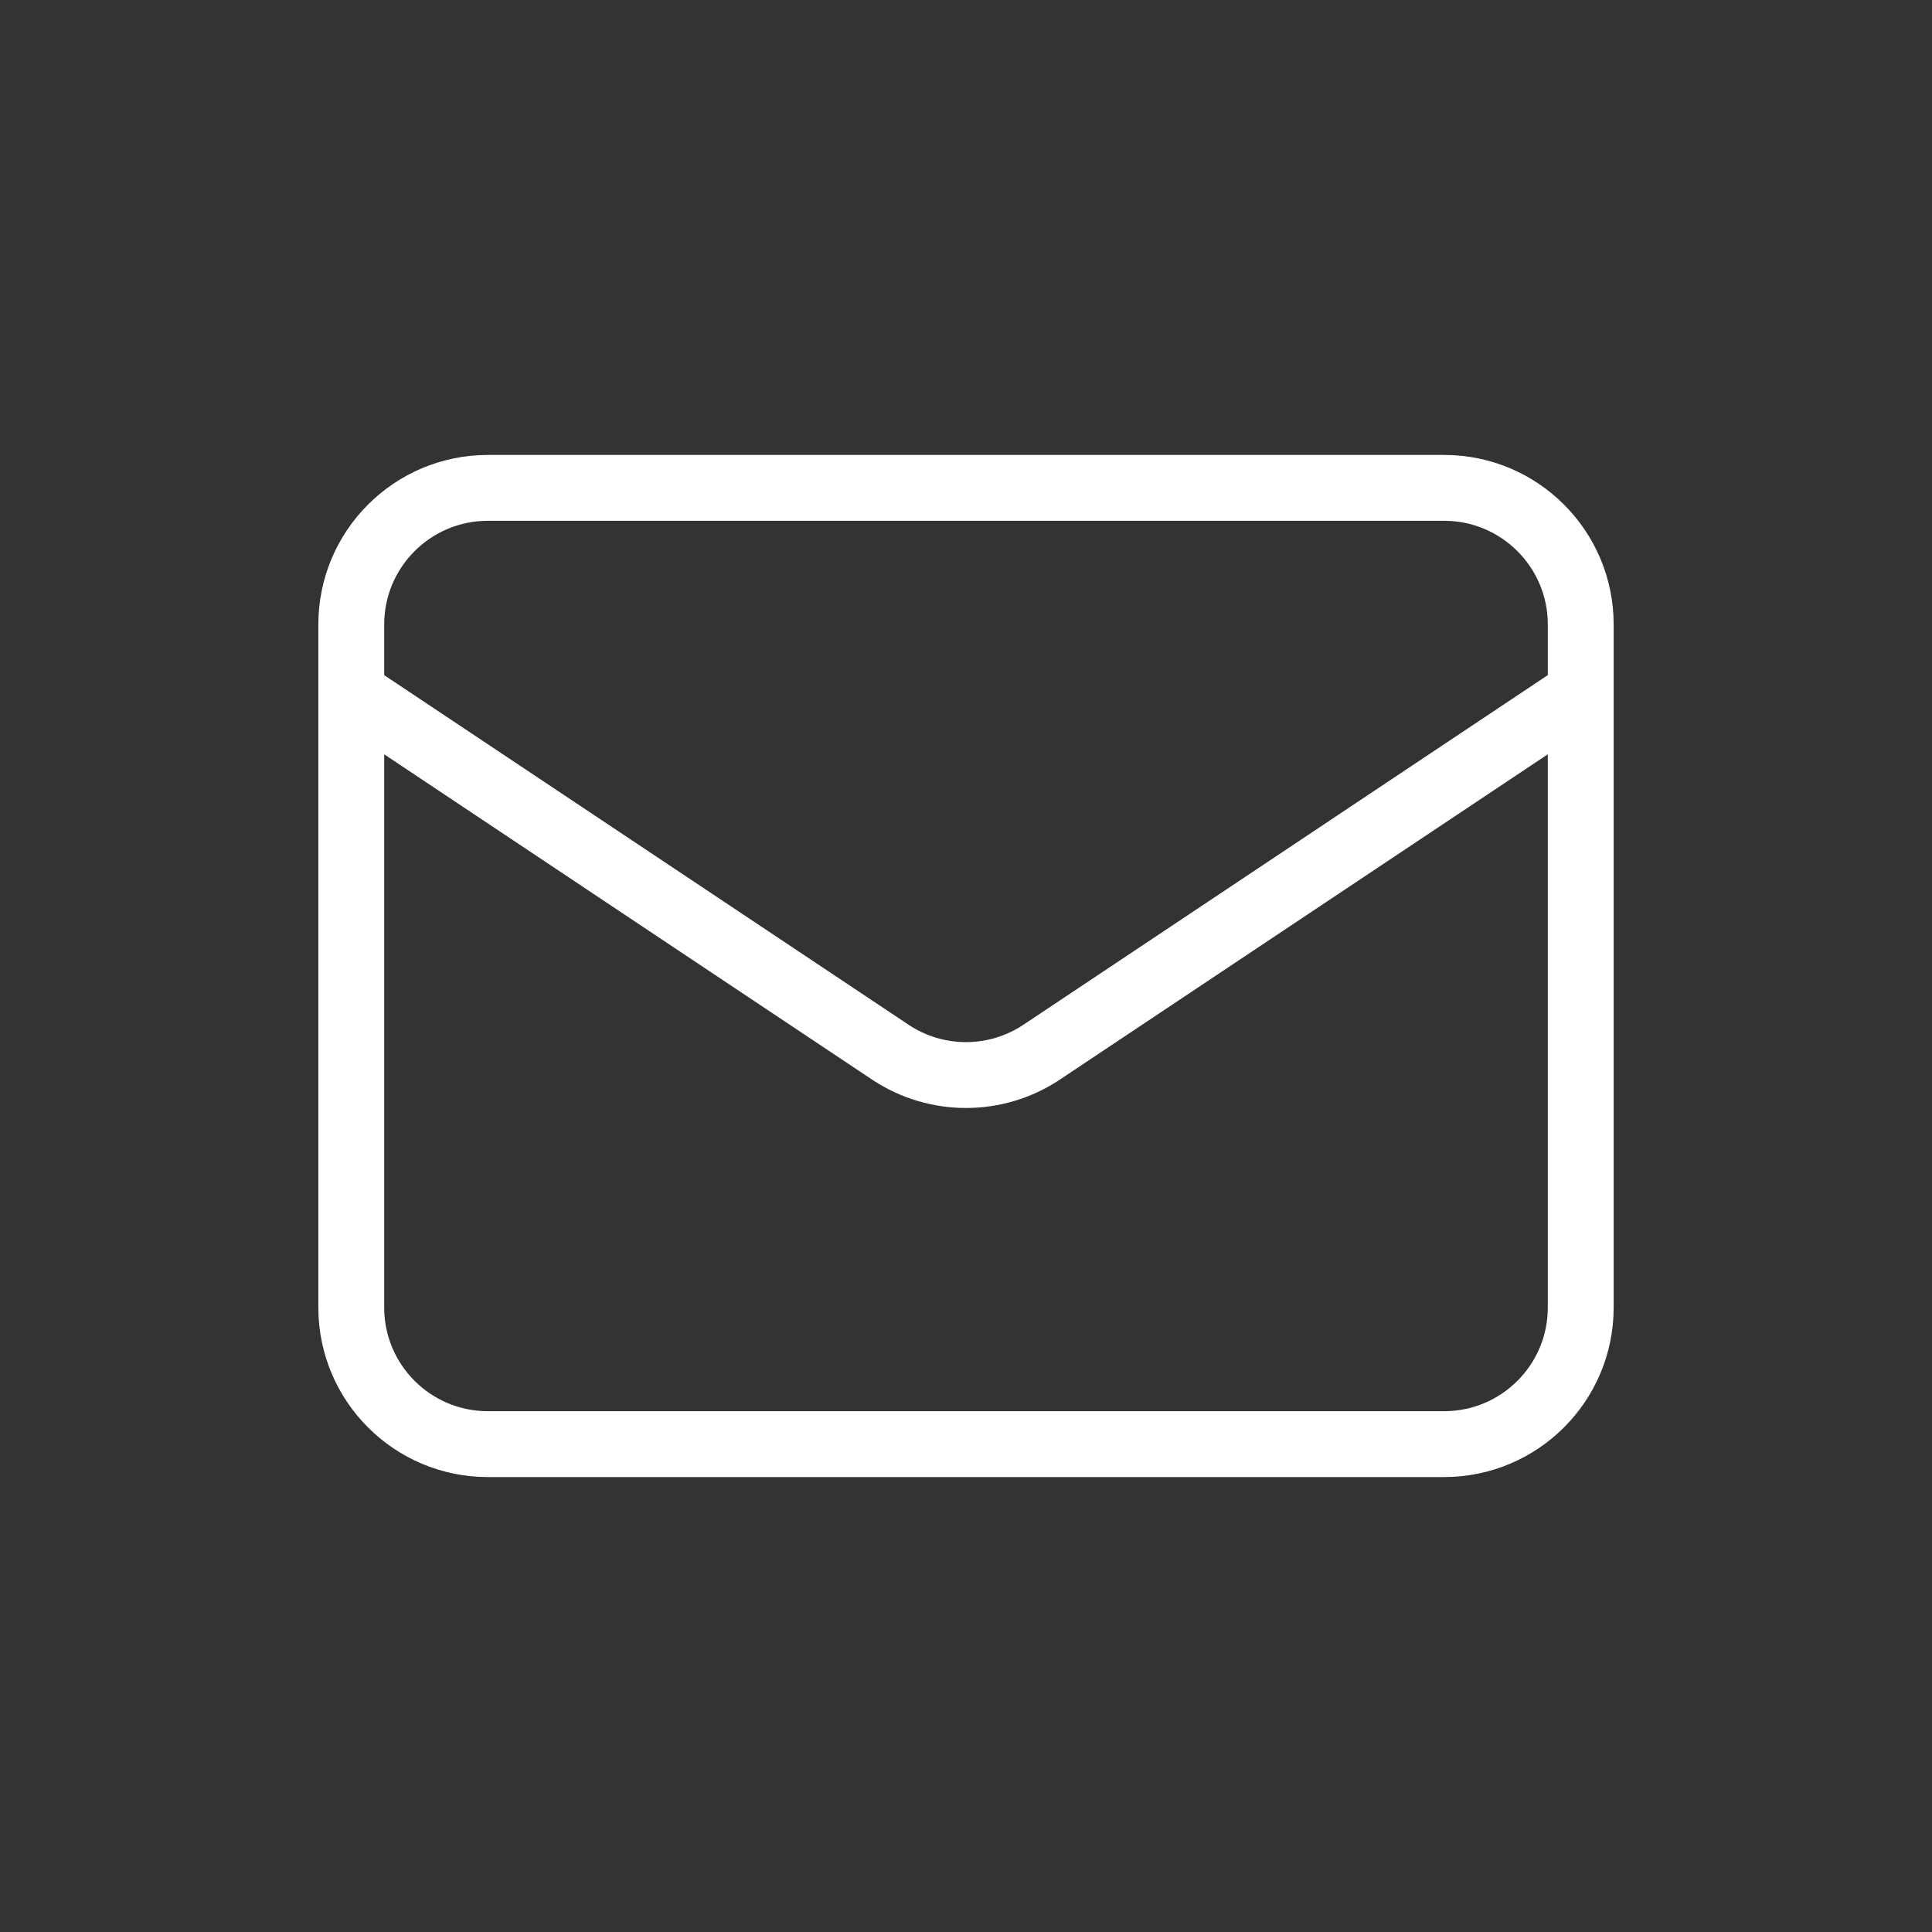 <?xml version="1.0" encoding="UTF-8"?><svg id="Layer_1" xmlns="http://www.w3.org/2000/svg" width="44" height="44" viewBox="0 0 44 44"><rect x="0" y="0" width="44" height="44" fill="#333333" stroke="none"/><path d="M8,15.778l12.274,8.183c1.045.697,2.406.697,3.451,0l12.274-8.183M11.111,32.889h21.778c1.718,0,3.111-1.393,3.111-3.111v-15.556c0-1.718-1.393-3.111-3.111-3.111H11.111c-1.718,0-3.111,1.393-3.111,3.111v15.556c0,1.718,1.393,3.111,3.111,3.111Z" fill="none" stroke="#fff" stroke-linecap="round" stroke-linejoin="round" stroke-width="1.5"/></svg>